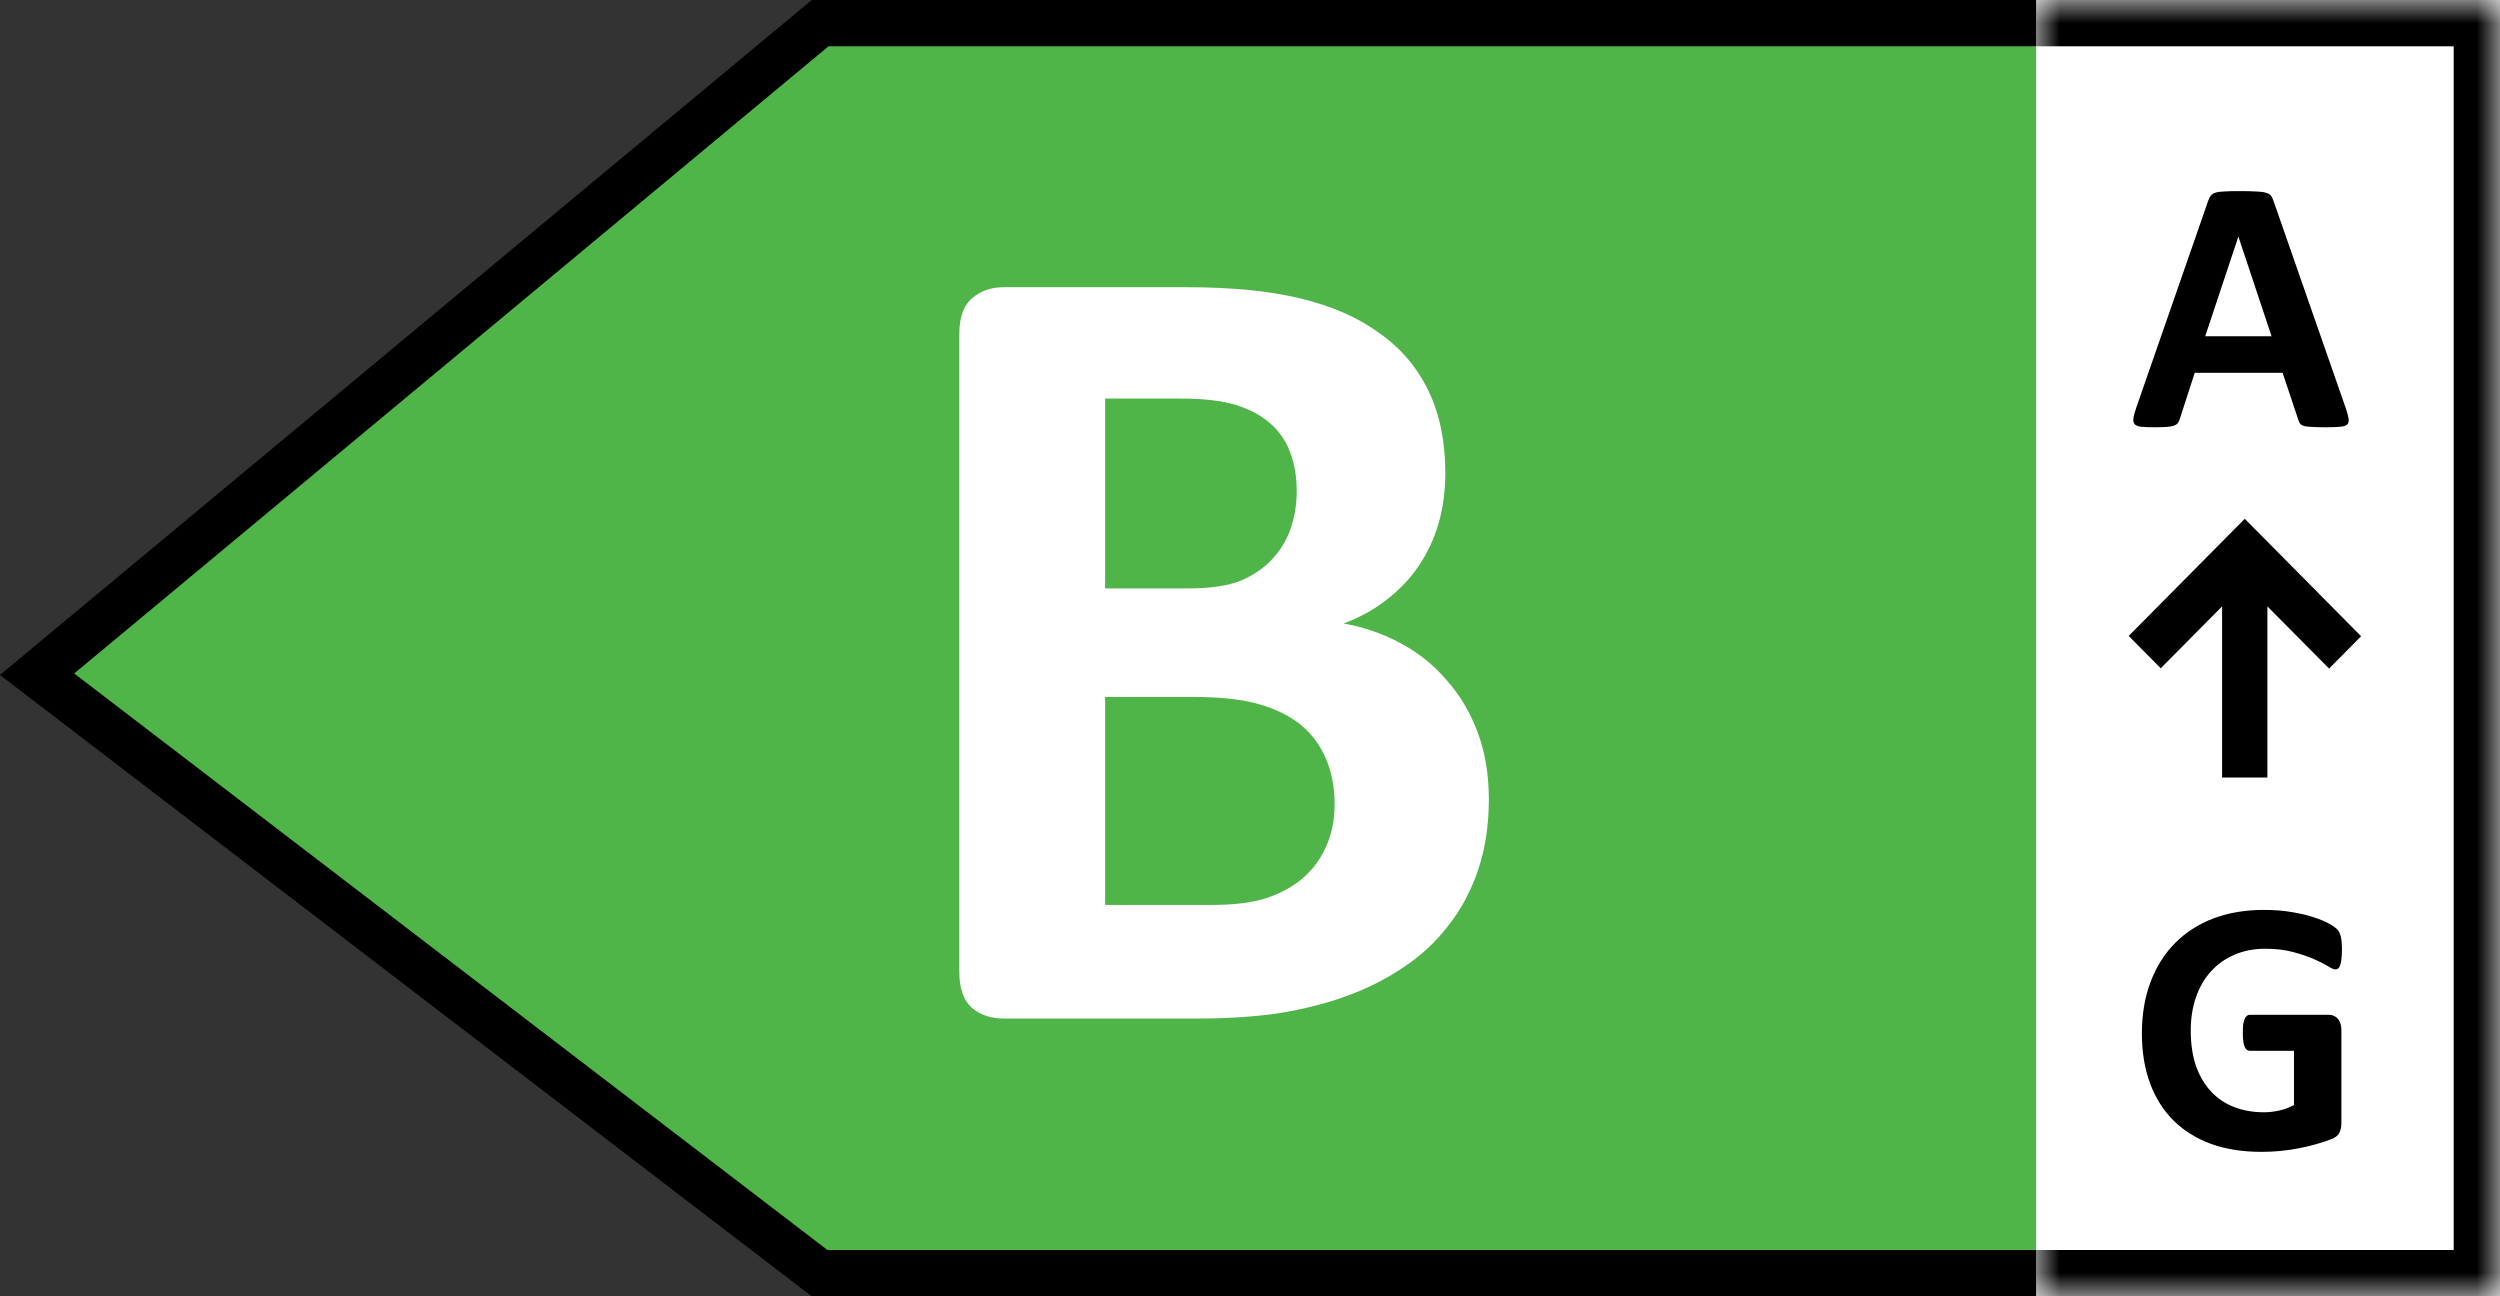 <svg width="54" height="28" viewBox="0 0 54 28" fill="none" xmlns="http://www.w3.org/2000/svg">
<rect x="0" y="0" width="54" height="28" fill="#333333" stroke="none"/>
<path d="M53.5 0.5V27.5H17.703L0.801 14.563L17.715 0.5H53.5Z" fill="#4FB548" stroke="black"/>
<mask id="path-2-inside-1_9156_79229" fill="white">
<path d="M43.98 0H54V28H43.98V0Z"/>
</mask>
<path d="M43.98 0H54V28H43.98V0Z" fill="white"/>
<path d="M54 0H55V-1H54V0ZM54 28V29H55V28H54ZM43.98 0V1H54V0V-1H43.98V0ZM54 0H53V28H54H55V0H54ZM54 28V27H43.98V28V29H54V28Z" fill="black" mask="url(#path-2-inside-1_9156_79229)"/>
<path d="M50.671 8.823C50.703 8.917 50.722 8.991 50.73 9.046C50.738 9.1 50.727 9.142 50.699 9.171C50.67 9.197 50.619 9.212 50.546 9.218C50.474 9.225 50.373 9.229 50.246 9.229C50.113 9.229 50.009 9.227 49.933 9.221C49.86 9.219 49.804 9.212 49.765 9.202C49.726 9.189 49.699 9.172 49.683 9.151C49.667 9.13 49.654 9.103 49.644 9.069L49.304 8.053H47.406L47.086 9.042C47.075 9.078 47.061 9.109 47.042 9.136C47.027 9.159 47 9.178 46.961 9.194C46.924 9.207 46.871 9.216 46.8 9.221C46.733 9.227 46.643 9.229 46.531 9.229C46.411 9.229 46.317 9.225 46.25 9.218C46.182 9.21 46.135 9.191 46.109 9.163C46.083 9.132 46.074 9.089 46.082 9.034C46.089 8.979 46.109 8.906 46.14 8.815L47.699 4.331C47.714 4.287 47.733 4.251 47.754 4.225C47.774 4.197 47.807 4.176 47.851 4.163C47.898 4.147 47.962 4.138 48.042 4.136C48.123 4.13 48.23 4.128 48.363 4.128C48.517 4.128 48.639 4.13 48.73 4.136C48.821 4.138 48.892 4.147 48.941 4.163C48.993 4.176 49.029 4.197 49.05 4.225C49.074 4.254 49.093 4.293 49.109 4.343L50.671 8.823ZM48.351 5.116H48.347L47.632 7.264H49.066L48.351 5.116Z" fill="black"/>
<path d="M45.98 13.736L48.487 11.206L51 13.743L50.308 14.441L48.976 13.098V16.794H47.997V13.098L46.672 14.435L45.98 13.736Z" fill="black"/>
<path d="M50.586 20.525C50.586 20.6 50.582 20.665 50.574 20.72C50.569 20.775 50.559 20.819 50.546 20.853C50.536 20.884 50.522 20.906 50.504 20.919C50.488 20.932 50.468 20.939 50.445 20.939C50.411 20.939 50.356 20.915 50.281 20.868C50.205 20.822 50.105 20.771 49.98 20.716C49.855 20.661 49.705 20.611 49.531 20.564C49.359 20.517 49.158 20.493 48.929 20.493C48.684 20.493 48.463 20.536 48.265 20.622C48.067 20.706 47.898 20.825 47.757 20.982C47.617 21.135 47.509 21.322 47.433 21.54C47.358 21.756 47.32 21.996 47.32 22.259C47.32 22.548 47.358 22.803 47.433 23.025C47.511 23.243 47.619 23.427 47.757 23.575C47.895 23.724 48.061 23.836 48.254 23.911C48.449 23.987 48.664 24.025 48.898 24.025C49.013 24.025 49.126 24.012 49.238 23.986C49.35 23.96 49.454 23.921 49.55 23.868V22.697H48.593C48.546 22.697 48.51 22.668 48.484 22.611C48.458 22.551 48.445 22.45 48.445 22.31C48.445 22.237 48.447 22.176 48.453 22.126C48.461 22.077 48.471 22.038 48.484 22.009C48.497 21.978 48.513 21.956 48.531 21.943C48.549 21.927 48.57 21.919 48.593 21.919H50.3C50.342 21.919 50.379 21.927 50.41 21.943C50.444 21.956 50.472 21.977 50.496 22.005C50.522 22.034 50.541 22.069 50.554 22.111C50.567 22.15 50.574 22.195 50.574 22.247V24.259C50.574 24.337 50.559 24.406 50.531 24.466C50.505 24.523 50.449 24.569 50.363 24.603C50.279 24.637 50.175 24.672 50.05 24.708C49.925 24.745 49.795 24.776 49.66 24.802C49.527 24.828 49.392 24.848 49.254 24.861C49.118 24.874 48.981 24.88 48.843 24.88C48.44 24.88 48.078 24.823 47.757 24.708C47.44 24.591 47.17 24.423 46.949 24.204C46.727 23.983 46.558 23.715 46.441 23.4C46.324 23.082 46.265 22.723 46.265 22.322C46.265 21.907 46.328 21.536 46.453 21.208C46.578 20.878 46.755 20.598 46.984 20.368C47.213 20.137 47.489 19.96 47.812 19.837C48.138 19.715 48.5 19.654 48.898 19.654C49.117 19.654 49.316 19.669 49.496 19.7C49.675 19.729 49.832 19.765 49.964 19.81C50.1 19.852 50.212 19.897 50.3 19.947C50.389 19.996 50.45 20.039 50.484 20.075C50.52 20.112 50.546 20.164 50.562 20.232C50.578 20.297 50.586 20.394 50.586 20.525Z" fill="black"/>
<path d="M32.159 17.264C32.159 17.825 32.082 18.334 31.927 18.79C31.773 19.245 31.557 19.648 31.28 19.998C31.012 20.348 30.686 20.649 30.304 20.901C29.929 21.154 29.514 21.361 29.059 21.524C28.603 21.687 28.115 21.809 27.594 21.89C27.081 21.963 26.507 22 25.873 22H21.673C21.405 22 21.177 21.923 20.99 21.768C20.811 21.605 20.721 21.345 20.721 20.987V7.217C20.721 6.859 20.811 6.603 20.99 6.448C21.177 6.285 21.405 6.204 21.673 6.204H25.641C26.609 6.204 27.427 6.285 28.094 6.448C28.77 6.611 29.335 6.859 29.791 7.193C30.255 7.518 30.609 7.933 30.853 8.438C31.097 8.943 31.219 9.537 31.219 10.22C31.219 10.603 31.17 10.965 31.073 11.307C30.975 11.64 30.833 11.945 30.645 12.222C30.458 12.499 30.226 12.743 29.95 12.955C29.681 13.166 29.372 13.337 29.022 13.467C29.47 13.549 29.881 13.691 30.255 13.895C30.637 14.098 30.967 14.363 31.244 14.688C31.529 15.005 31.752 15.38 31.915 15.811C32.078 16.242 32.159 16.727 32.159 17.264ZM28.009 10.611C28.009 10.293 27.96 10.009 27.862 9.756C27.765 9.504 27.618 9.297 27.423 9.134C27.227 8.963 26.979 8.833 26.678 8.743C26.385 8.654 25.991 8.609 25.494 8.609H23.871V12.71H25.665C26.129 12.71 26.499 12.658 26.776 12.552C27.053 12.438 27.28 12.287 27.459 12.1C27.647 11.905 27.785 11.681 27.875 11.429C27.964 11.168 28.009 10.896 28.009 10.611ZM28.827 17.373C28.827 17.007 28.766 16.682 28.644 16.397C28.521 16.104 28.342 15.86 28.106 15.665C27.87 15.469 27.569 15.319 27.203 15.213C26.837 15.107 26.361 15.054 25.775 15.054H23.871V19.546H26.19C26.637 19.546 27.012 19.502 27.313 19.412C27.622 19.314 27.887 19.176 28.106 18.997C28.334 18.81 28.509 18.582 28.631 18.314C28.762 18.037 28.827 17.724 28.827 17.373Z" fill="white"/>
</svg>
